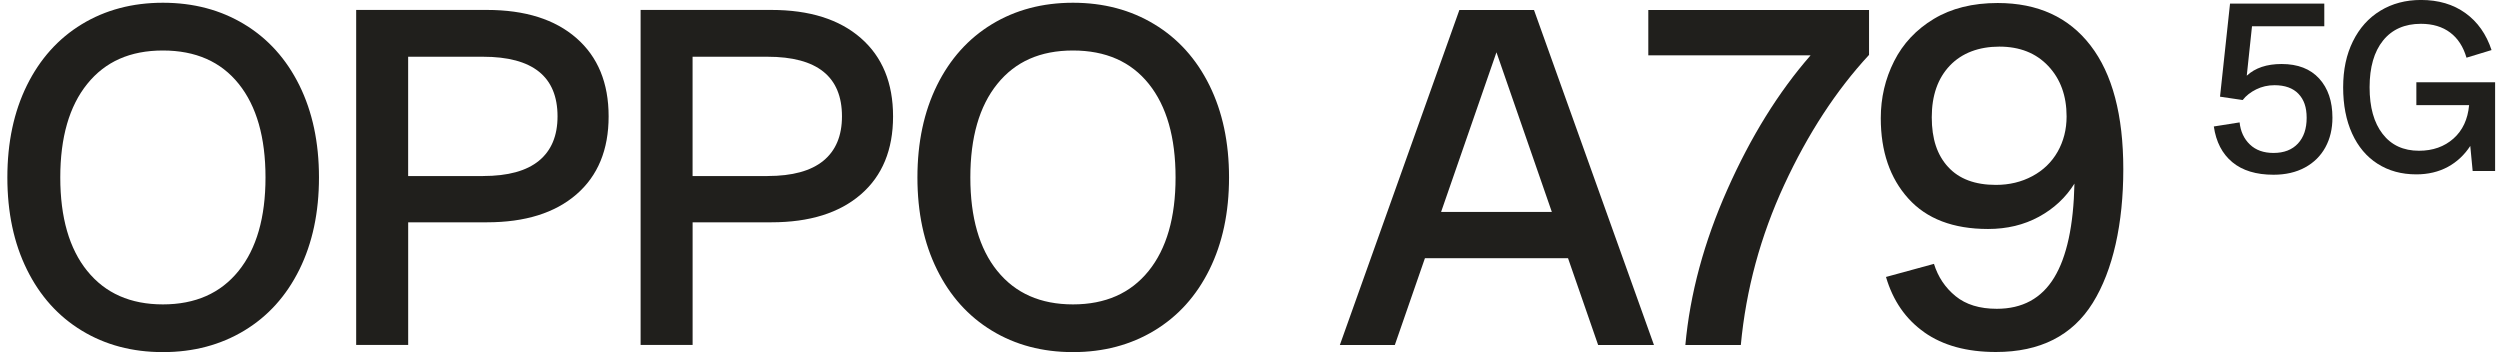 <svg width="284" height="40" viewBox="0 0 284 40" fill="none" xmlns="http://www.w3.org/2000/svg">
<g clip-path="url(#clip0_5950_6859)">
<path d="M9.29 37.558C6.615 35.933 4.536 33.621 3.057 30.621C1.573 27.621 0.836 24.133 0.836 20.158C0.836 16.183 1.577 12.696 3.057 9.696C4.54 6.696 6.615 4.383 9.29 2.754C11.965 1.129 15.036 0.312 18.506 0.312C21.977 0.312 25.056 1.125 27.748 2.754C30.44 4.379 32.527 6.696 34.011 9.696C35.494 12.696 36.236 16.183 36.236 20.158C36.236 24.133 35.494 27.621 34.011 30.621C32.527 33.621 30.44 35.933 27.748 37.558C25.056 39.183 21.973 40 18.506 40C15.04 40 11.965 39.188 9.29 37.558ZM9.915 30.783C11.957 33.312 14.823 34.579 18.506 34.579C22.19 34.579 25.056 33.312 27.098 30.783C29.14 28.254 30.161 24.712 30.161 20.158C30.161 15.604 29.148 12.062 27.123 9.533C25.098 7.004 22.227 5.737 18.502 5.737C14.777 5.737 11.952 7.004 9.911 9.533C7.869 12.062 6.848 15.604 6.848 20.158C6.848 24.712 7.869 28.254 9.911 30.783H9.915Z" fill="#201F1C"/>
<path d="M55.315 1.129C59.652 1.129 63.04 2.196 65.481 4.329C67.923 6.462 69.14 9.425 69.14 13.221C69.14 17.017 67.919 19.971 65.481 22.083C63.04 24.196 59.652 25.254 55.315 25.254H46.369V39.188H40.461V1.129H55.315ZM54.882 19.996C57.702 19.996 59.815 19.417 61.223 18.262C62.632 17.108 63.336 15.425 63.336 13.221C63.336 8.704 60.515 6.446 54.877 6.446H46.365V20H54.877L54.882 19.996Z" fill="#201F1C"/>
<path d="M87.627 1.129C91.965 1.129 95.352 2.196 97.794 4.329C100.236 6.462 101.452 9.425 101.452 13.221C101.452 17.017 100.232 19.971 97.794 22.083C95.352 24.196 91.965 25.254 87.627 25.254H78.681V39.188H72.773V1.129H87.627ZM87.194 19.996C90.015 19.996 92.127 19.417 93.536 18.262C94.944 17.108 95.648 15.425 95.648 13.221C95.648 8.704 92.827 6.446 87.19 6.446H78.677V20H87.19L87.194 19.996Z" fill="#201F1C"/>
<path d="M112.673 37.558C109.998 35.933 107.919 33.621 106.44 30.621C104.956 27.621 104.219 24.133 104.219 20.158C104.219 16.183 104.961 12.696 106.44 9.696C107.923 6.696 109.998 4.383 112.673 2.754C115.348 1.129 118.419 0.312 121.89 0.312C125.361 0.312 128.44 1.125 131.131 2.754C133.823 4.379 135.911 6.696 137.394 9.696C138.877 12.696 139.619 16.183 139.619 20.158C139.619 24.133 138.877 27.621 137.394 30.621C135.911 33.621 133.823 35.933 131.131 37.558C128.44 39.183 125.356 40 121.89 40C118.423 40 115.348 39.188 112.673 37.558ZM113.298 30.783C115.34 33.312 118.206 34.579 121.89 34.579C125.573 34.579 128.44 33.312 130.481 30.783C132.523 28.254 133.544 24.712 133.544 20.158C133.544 15.604 132.531 12.062 130.506 9.533C128.481 7.004 125.611 5.737 121.886 5.737C118.161 5.737 115.336 7.004 113.294 9.533C111.252 12.062 110.231 15.604 110.231 20.158C110.231 24.712 111.252 28.254 113.294 30.783H113.298Z" fill="#201F1C"/>
<path d="M165.786 1.133H174.261L187.89 39.192H181.548L178.127 29.329H161.873L158.452 39.192H152.207L165.786 1.133ZM176.29 24.079L169.998 5.942L163.707 24.079H176.294H176.29Z" fill="#201F1C"/>
<path d="M191.457 39.192C191.986 33.379 193.577 27.479 196.24 21.5C198.898 15.521 202.044 10.45 205.682 6.287H187.248V1.133H212.323V6.237C208.59 10.267 205.377 15.192 202.686 21.004C199.994 26.821 198.348 32.879 197.757 39.192H191.465H191.457Z" fill="#201F1C"/>
<path d="M218.611 37.754C216.494 36.267 215.044 34.171 214.248 31.462L219.698 29.975C220.161 31.462 220.977 32.683 222.152 33.642C223.323 34.6 224.886 35.079 226.836 35.079C229.744 35.079 231.915 33.9 233.352 31.538C234.79 29.175 235.557 25.617 235.657 20.858C234.665 22.446 233.319 23.7 231.619 24.625C229.919 25.55 227.994 26.012 225.844 26.012C221.882 26.012 218.857 24.858 216.777 22.542C214.694 20.229 213.656 17.192 213.656 13.425C213.656 11.113 214.161 8.958 215.169 6.958C216.177 4.958 217.677 3.358 219.677 2.15C221.677 0.946 224.094 0.342 226.936 0.342C231.494 0.342 235.015 1.954 237.49 5.175C239.969 8.396 241.207 13.079 241.207 19.225C241.207 25.371 240.048 30.696 237.736 34.413C235.423 38.129 231.756 39.987 226.736 39.987C223.431 39.987 220.723 39.246 218.606 37.758L218.611 37.754ZM221.311 18.971C222.548 20.325 224.356 21.004 226.736 21.004C228.256 21.004 229.636 20.675 230.873 20.012C232.111 19.35 233.069 18.425 233.748 17.238C234.423 16.05 234.765 14.708 234.765 13.225C234.765 10.879 234.069 8.971 232.681 7.5C231.294 6.029 229.444 5.296 227.131 5.296C224.819 5.296 222.877 6.013 221.506 7.45C220.136 8.888 219.448 10.846 219.448 13.321C219.448 15.796 220.069 17.617 221.307 18.971H221.311Z" fill="#201F1C"/>
<path d="M253.59 18.421C252.444 17.471 251.744 16.121 251.49 14.367L254.419 13.904C254.527 14.933 254.915 15.771 255.586 16.413C256.252 17.054 257.148 17.375 258.269 17.375C259.461 17.375 260.386 17.017 261.048 16.304C261.707 15.592 262.036 14.621 262.036 13.392C262.036 12.162 261.723 11.304 261.102 10.654C260.477 10.004 259.569 9.679 258.377 9.679C257.636 9.679 256.944 9.837 256.302 10.154C255.661 10.471 255.152 10.871 254.769 11.363L252.194 10.983L253.332 0.412H264.04V2.987H255.827L255.232 8.6C256.19 7.712 257.507 7.271 259.19 7.271C261.032 7.271 262.457 7.821 263.461 8.925C264.465 10.029 264.965 11.508 264.965 13.371C264.965 14.637 264.698 15.758 264.165 16.733C263.632 17.708 262.861 18.475 261.848 19.025C260.836 19.575 259.644 19.85 258.269 19.85C256.298 19.85 254.74 19.375 253.594 18.425L253.59 18.421Z" fill="#201F1C"/>
<path d="M270.098 18.608C268.84 17.804 267.877 16.658 267.198 15.167C266.519 13.675 266.182 11.929 266.182 9.921C266.182 7.913 266.552 6.188 267.294 4.688C268.036 3.188 269.073 2.029 270.411 1.217C271.748 0.404 273.286 -0.004 275.019 -0.004C277.007 -0.004 278.694 0.492 280.073 1.488C281.457 2.483 282.444 3.883 283.04 5.688L280.194 6.554C279.831 5.308 279.215 4.354 278.336 3.696C277.461 3.038 276.352 2.704 275.015 2.704C273.173 2.704 271.74 3.338 270.719 4.6C269.698 5.867 269.186 7.638 269.186 9.913C269.186 12.188 269.677 13.938 270.665 15.213C271.648 16.488 273.027 17.125 274.798 17.125C276.369 17.125 277.677 16.663 278.715 15.742C279.752 14.821 280.344 13.554 280.49 11.946H274.498V9.342H283.444V19.425H280.894L280.623 16.579C279.952 17.608 279.102 18.404 278.061 18.967C277.023 19.525 275.831 19.808 274.494 19.808C272.815 19.808 271.344 19.408 270.09 18.6L270.098 18.608Z" fill="#201F1C"/>
</g>
<defs>
<clipPath id="clip0_5950_6859">
<rect width="282.617" height="40" fill="white" transform="translate(0.832)"/>
</clipPath>
</defs>
</svg>
